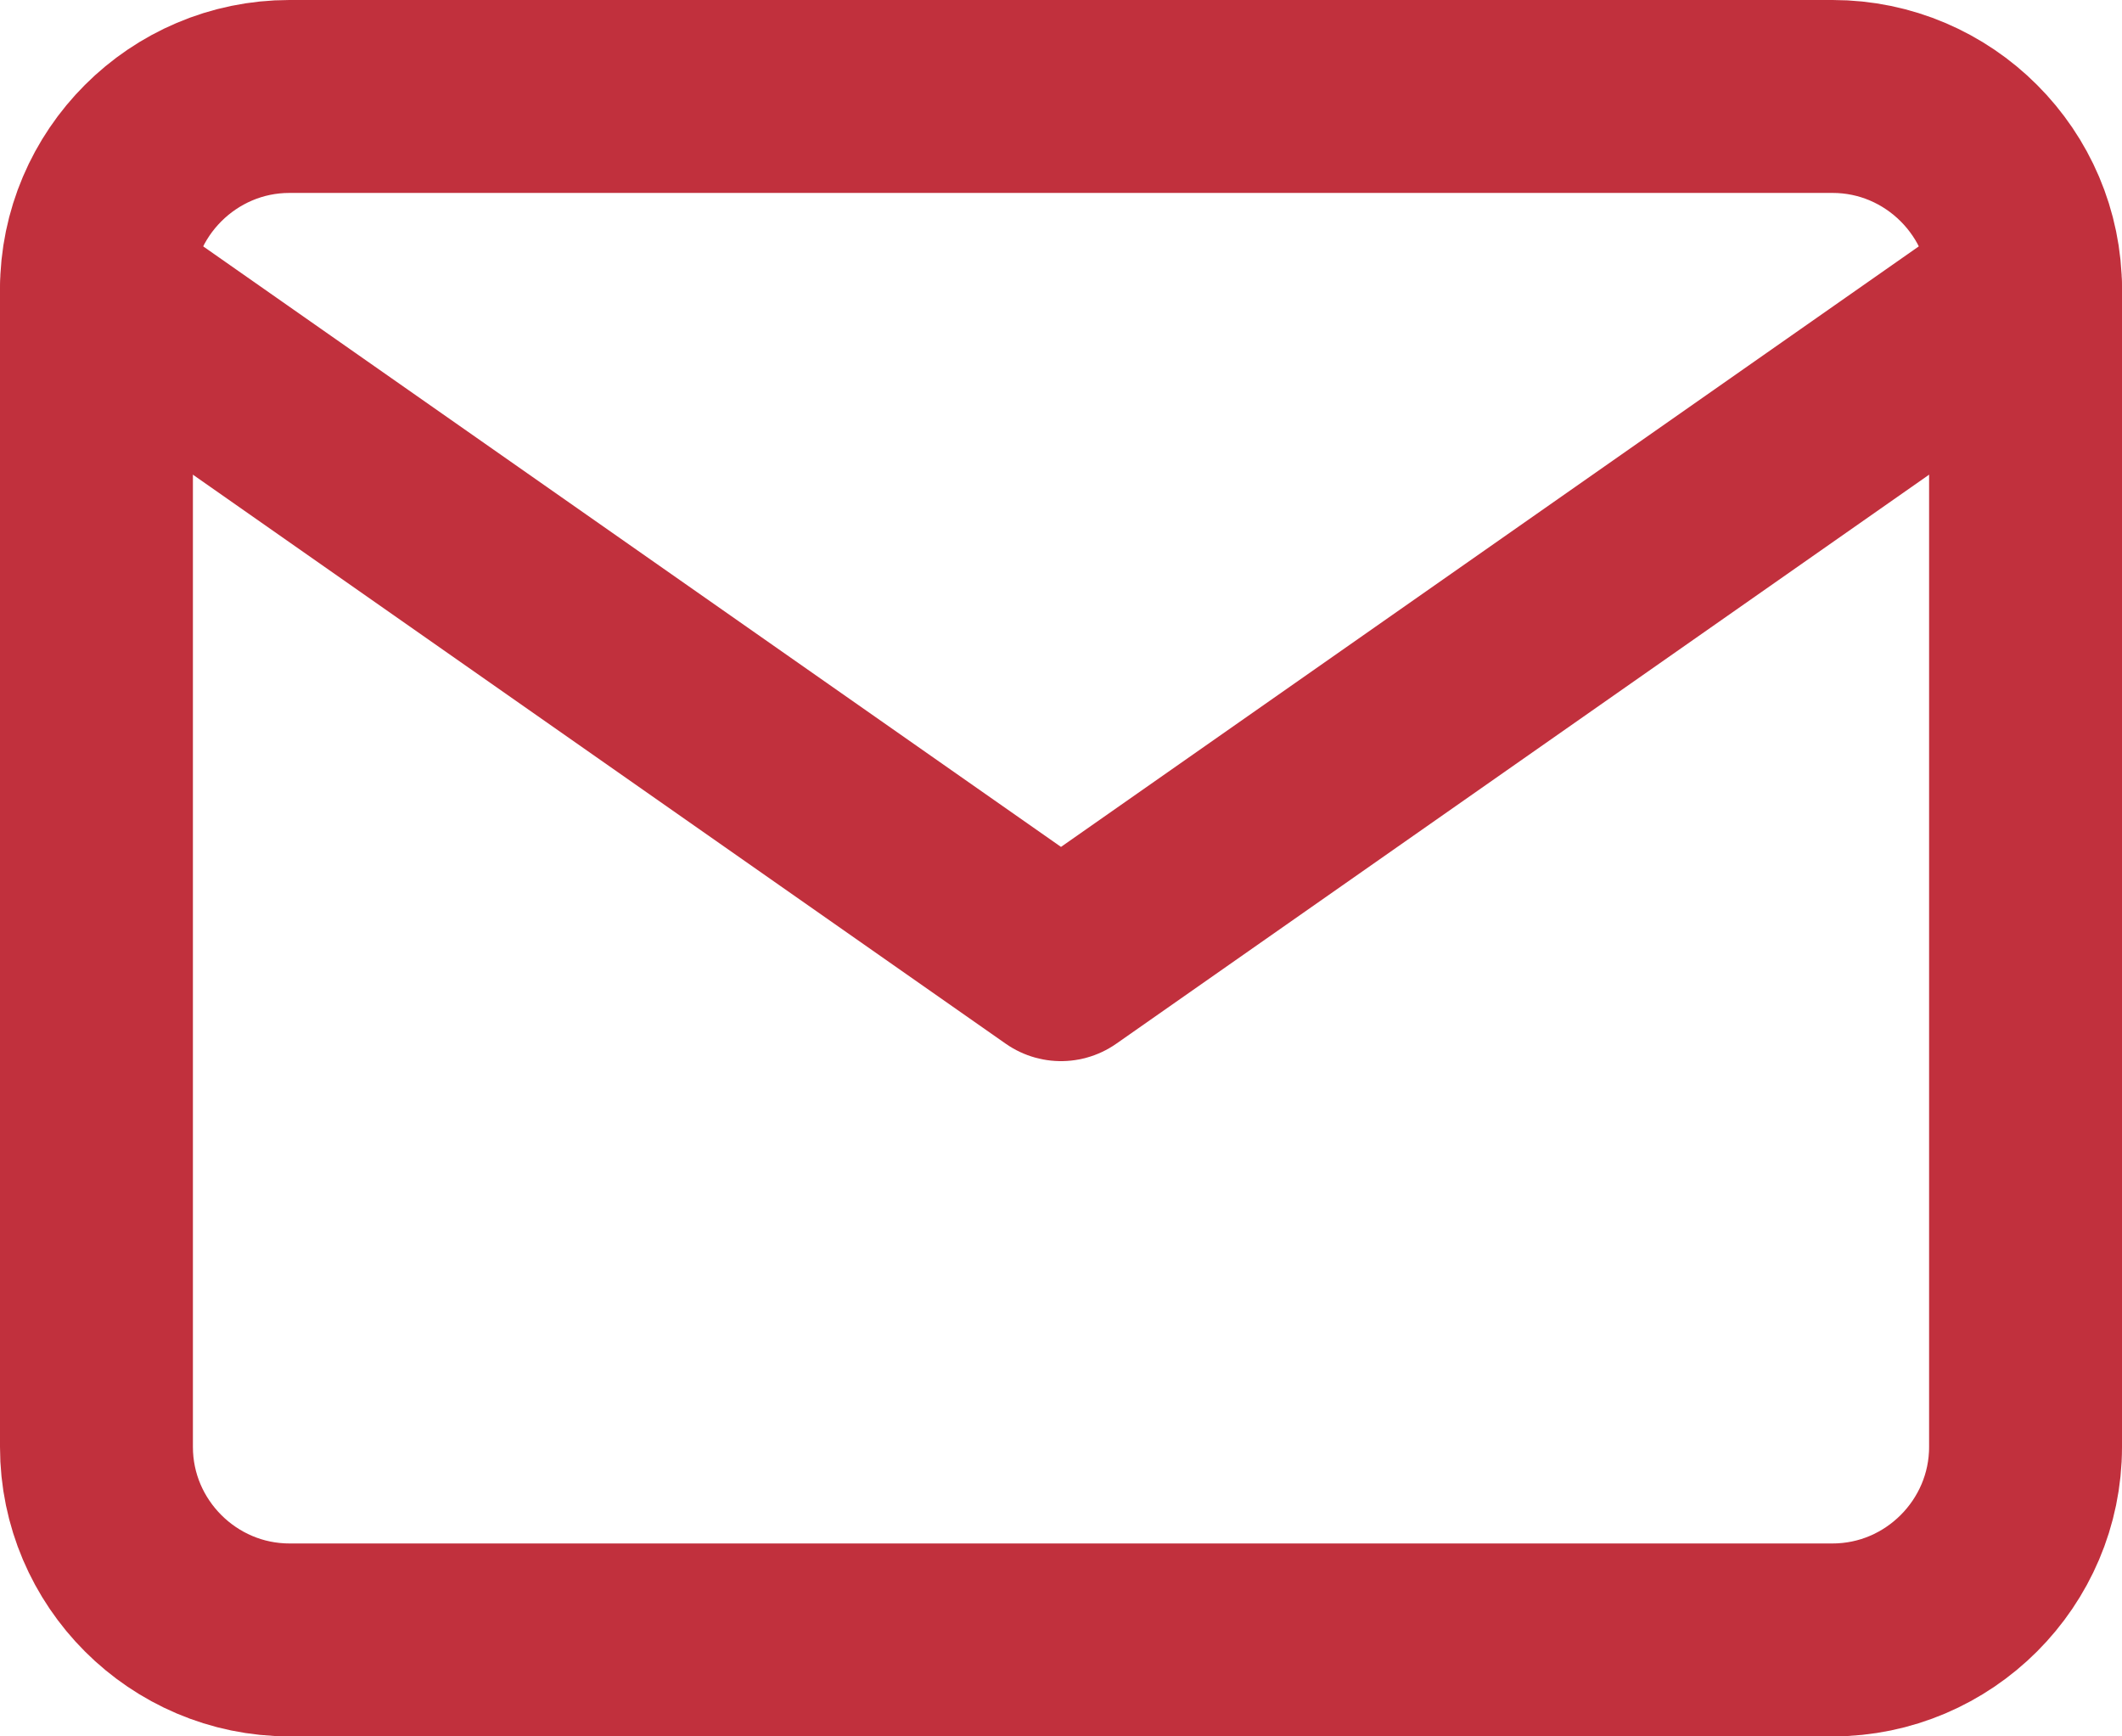 <svg width="22" height="18" viewBox="0 0 22 18" fill="none" xmlns="http://www.w3.org/2000/svg">
<path d="M3 1H19C20.1 1 21 1.9 21 3V15C21 16.1 20.1 17 19 17H3C1.9 17 1 16.1 1 15V3C1 1.9 1.9 1 3 1Z" stroke="#C1303D" stroke-width="2" stroke-linecap="round" stroke-linejoin="round"/>
<path d="M21 3L11 10L1 3" stroke="#C1303D" stroke-width="2" stroke-linecap="round" stroke-linejoin="round"/>
</svg>
